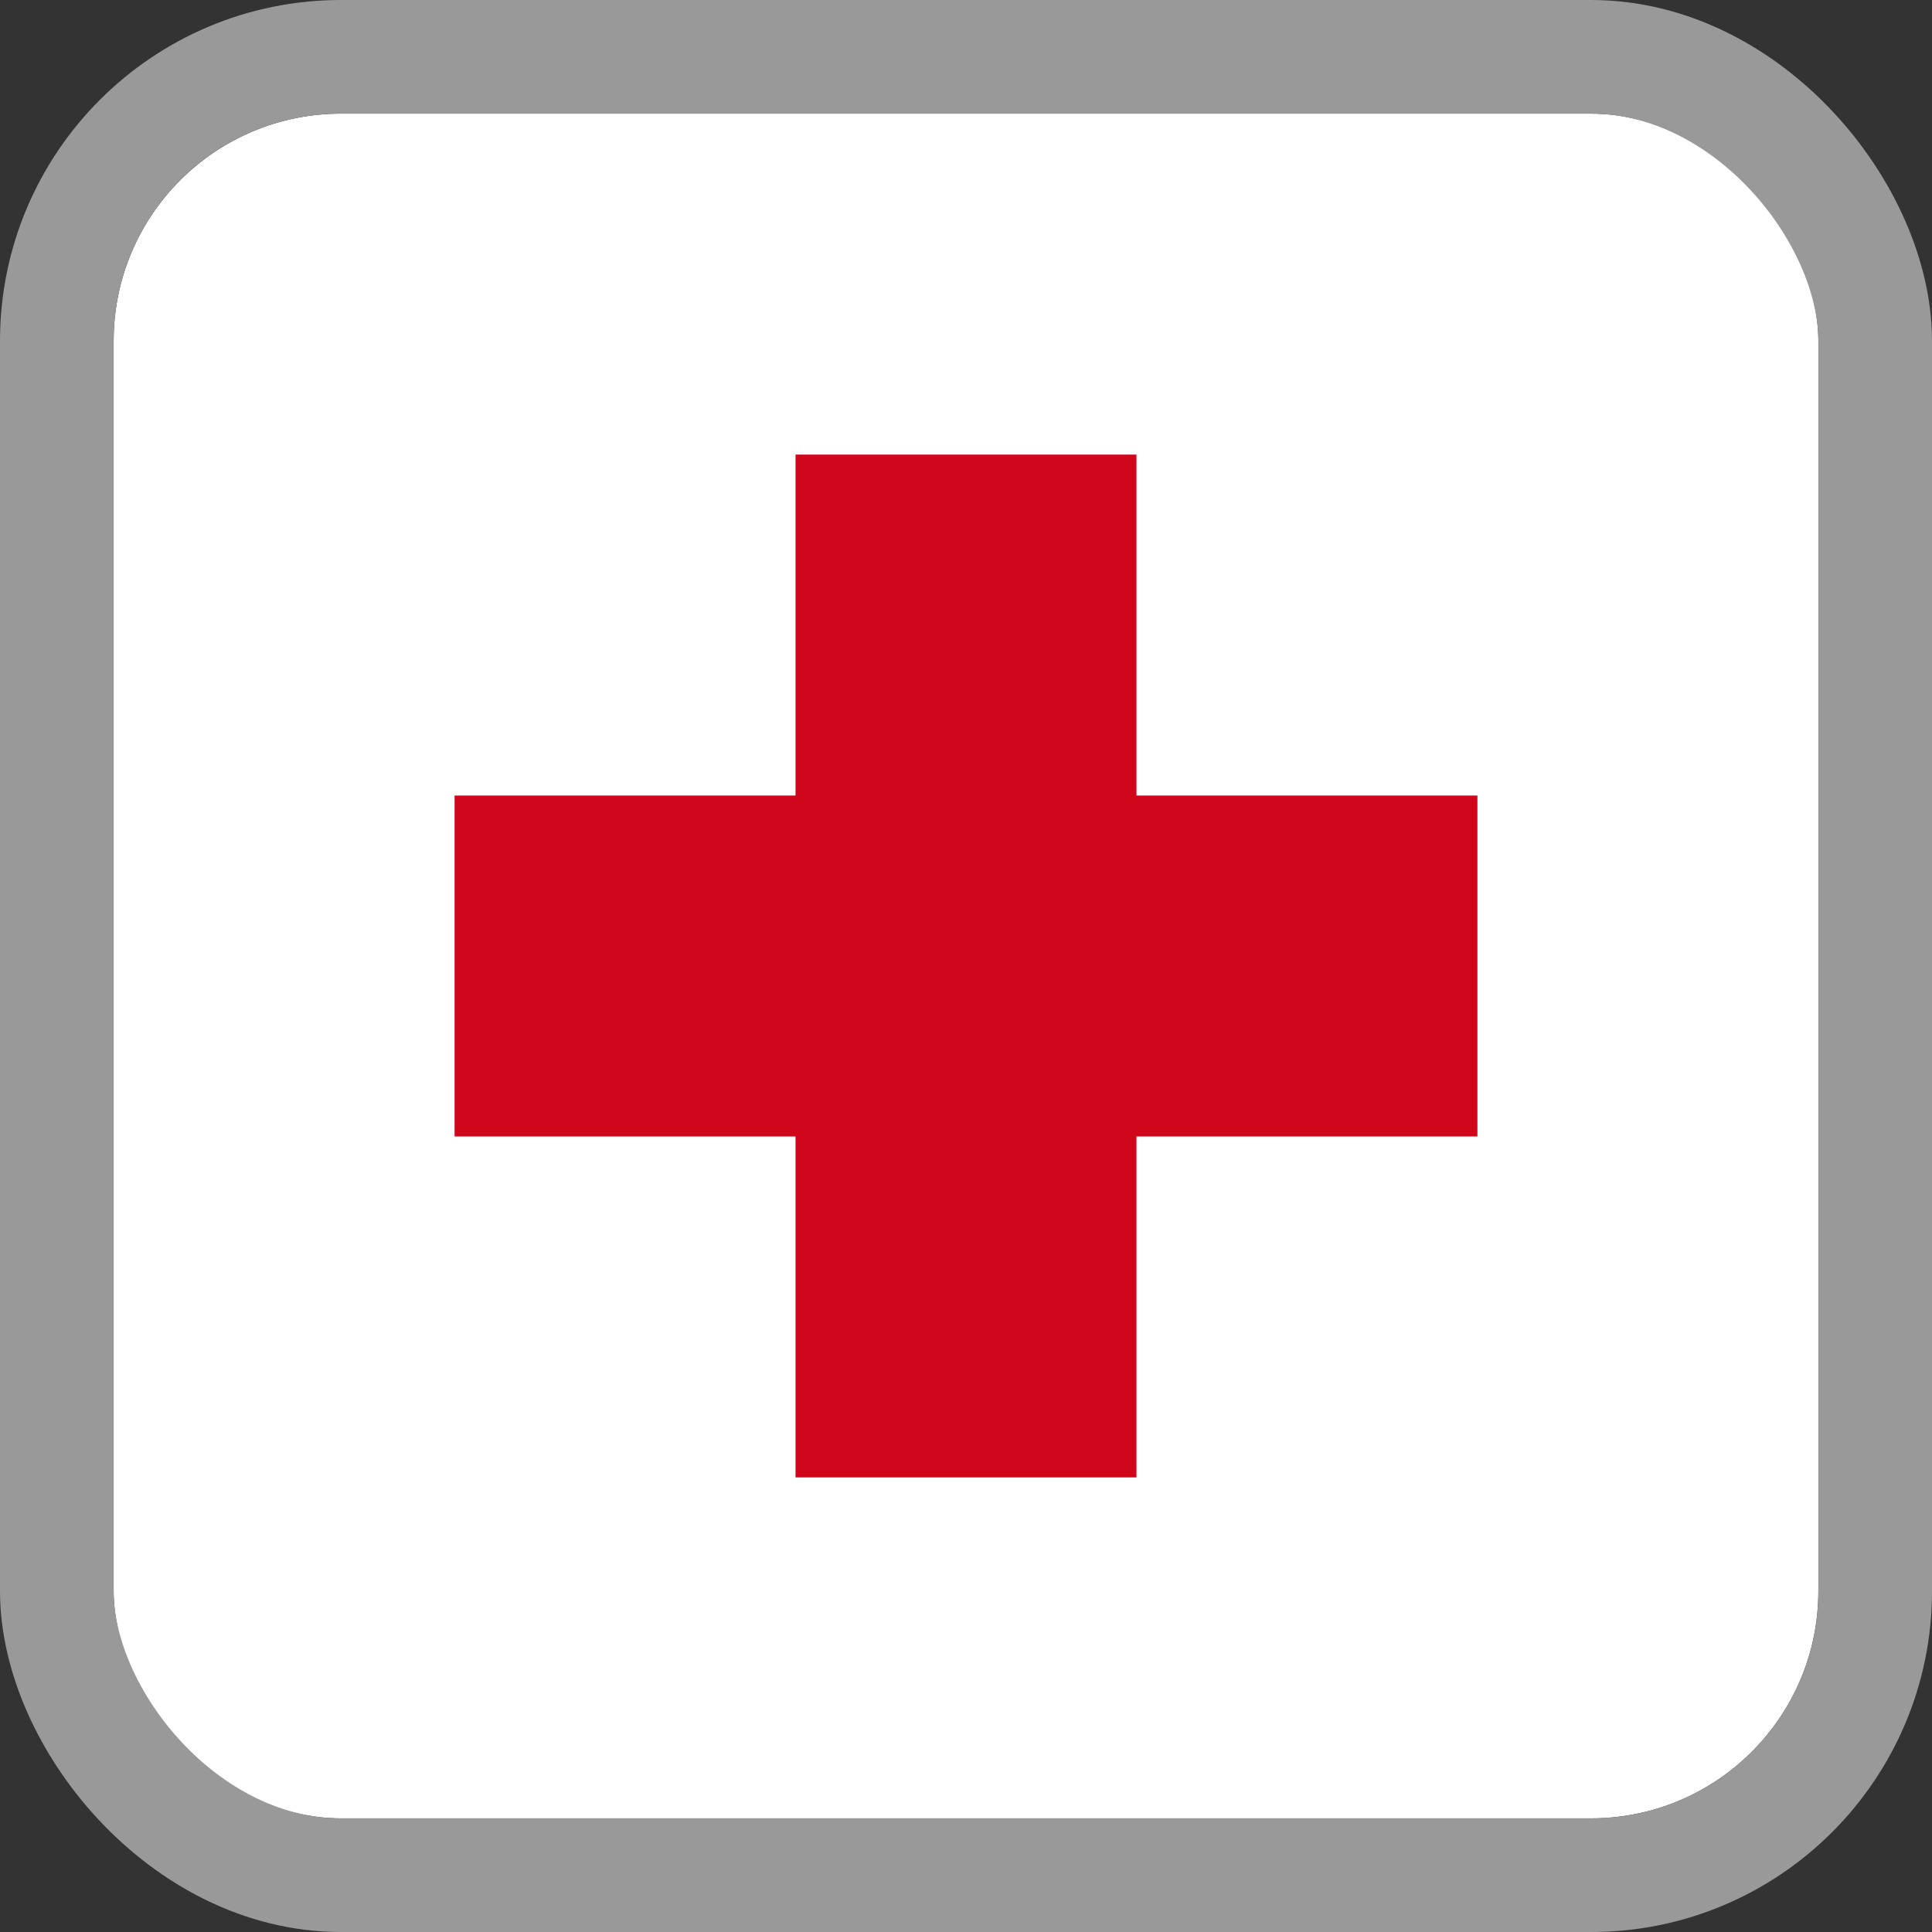 <svg xmlns="http://www.w3.org/2000/svg" width="34" height="34" viewBox="0 0 34 34">
  <rect x="0" y="0" width="34" height="34" fill="#333333" stroke="none"/>
  <g id="Gruppe_10542" data-name="Gruppe 10542" transform="translate(-304 -526)">
    <g id="Gruppe_10534" data-name="Gruppe 10534" transform="translate(306 528)">
      <g id="Gruppe_10544" data-name="Gruppe 10544">
        <g id="Rechteck_7052" data-name="Rechteck 7052" fill="#fff" stroke="#999" stroke-width="2">
          <rect width="30" height="30" rx="4" stroke="none"/>
          <rect x="-1" y="-1" width="32" height="32" rx="5" fill="none"/>
        </g>
        <rect id="Rechteck_7055" data-name="Rechteck 7055" width="18" height="6" transform="translate(6 12)" fill="#d0061b"/>
        <rect id="Rechteck_7056" data-name="Rechteck 7056" width="18" height="6" transform="translate(12 24) rotate(-90)" fill="#d0061b"/>
      </g>
    </g>
  </g>
</svg>
